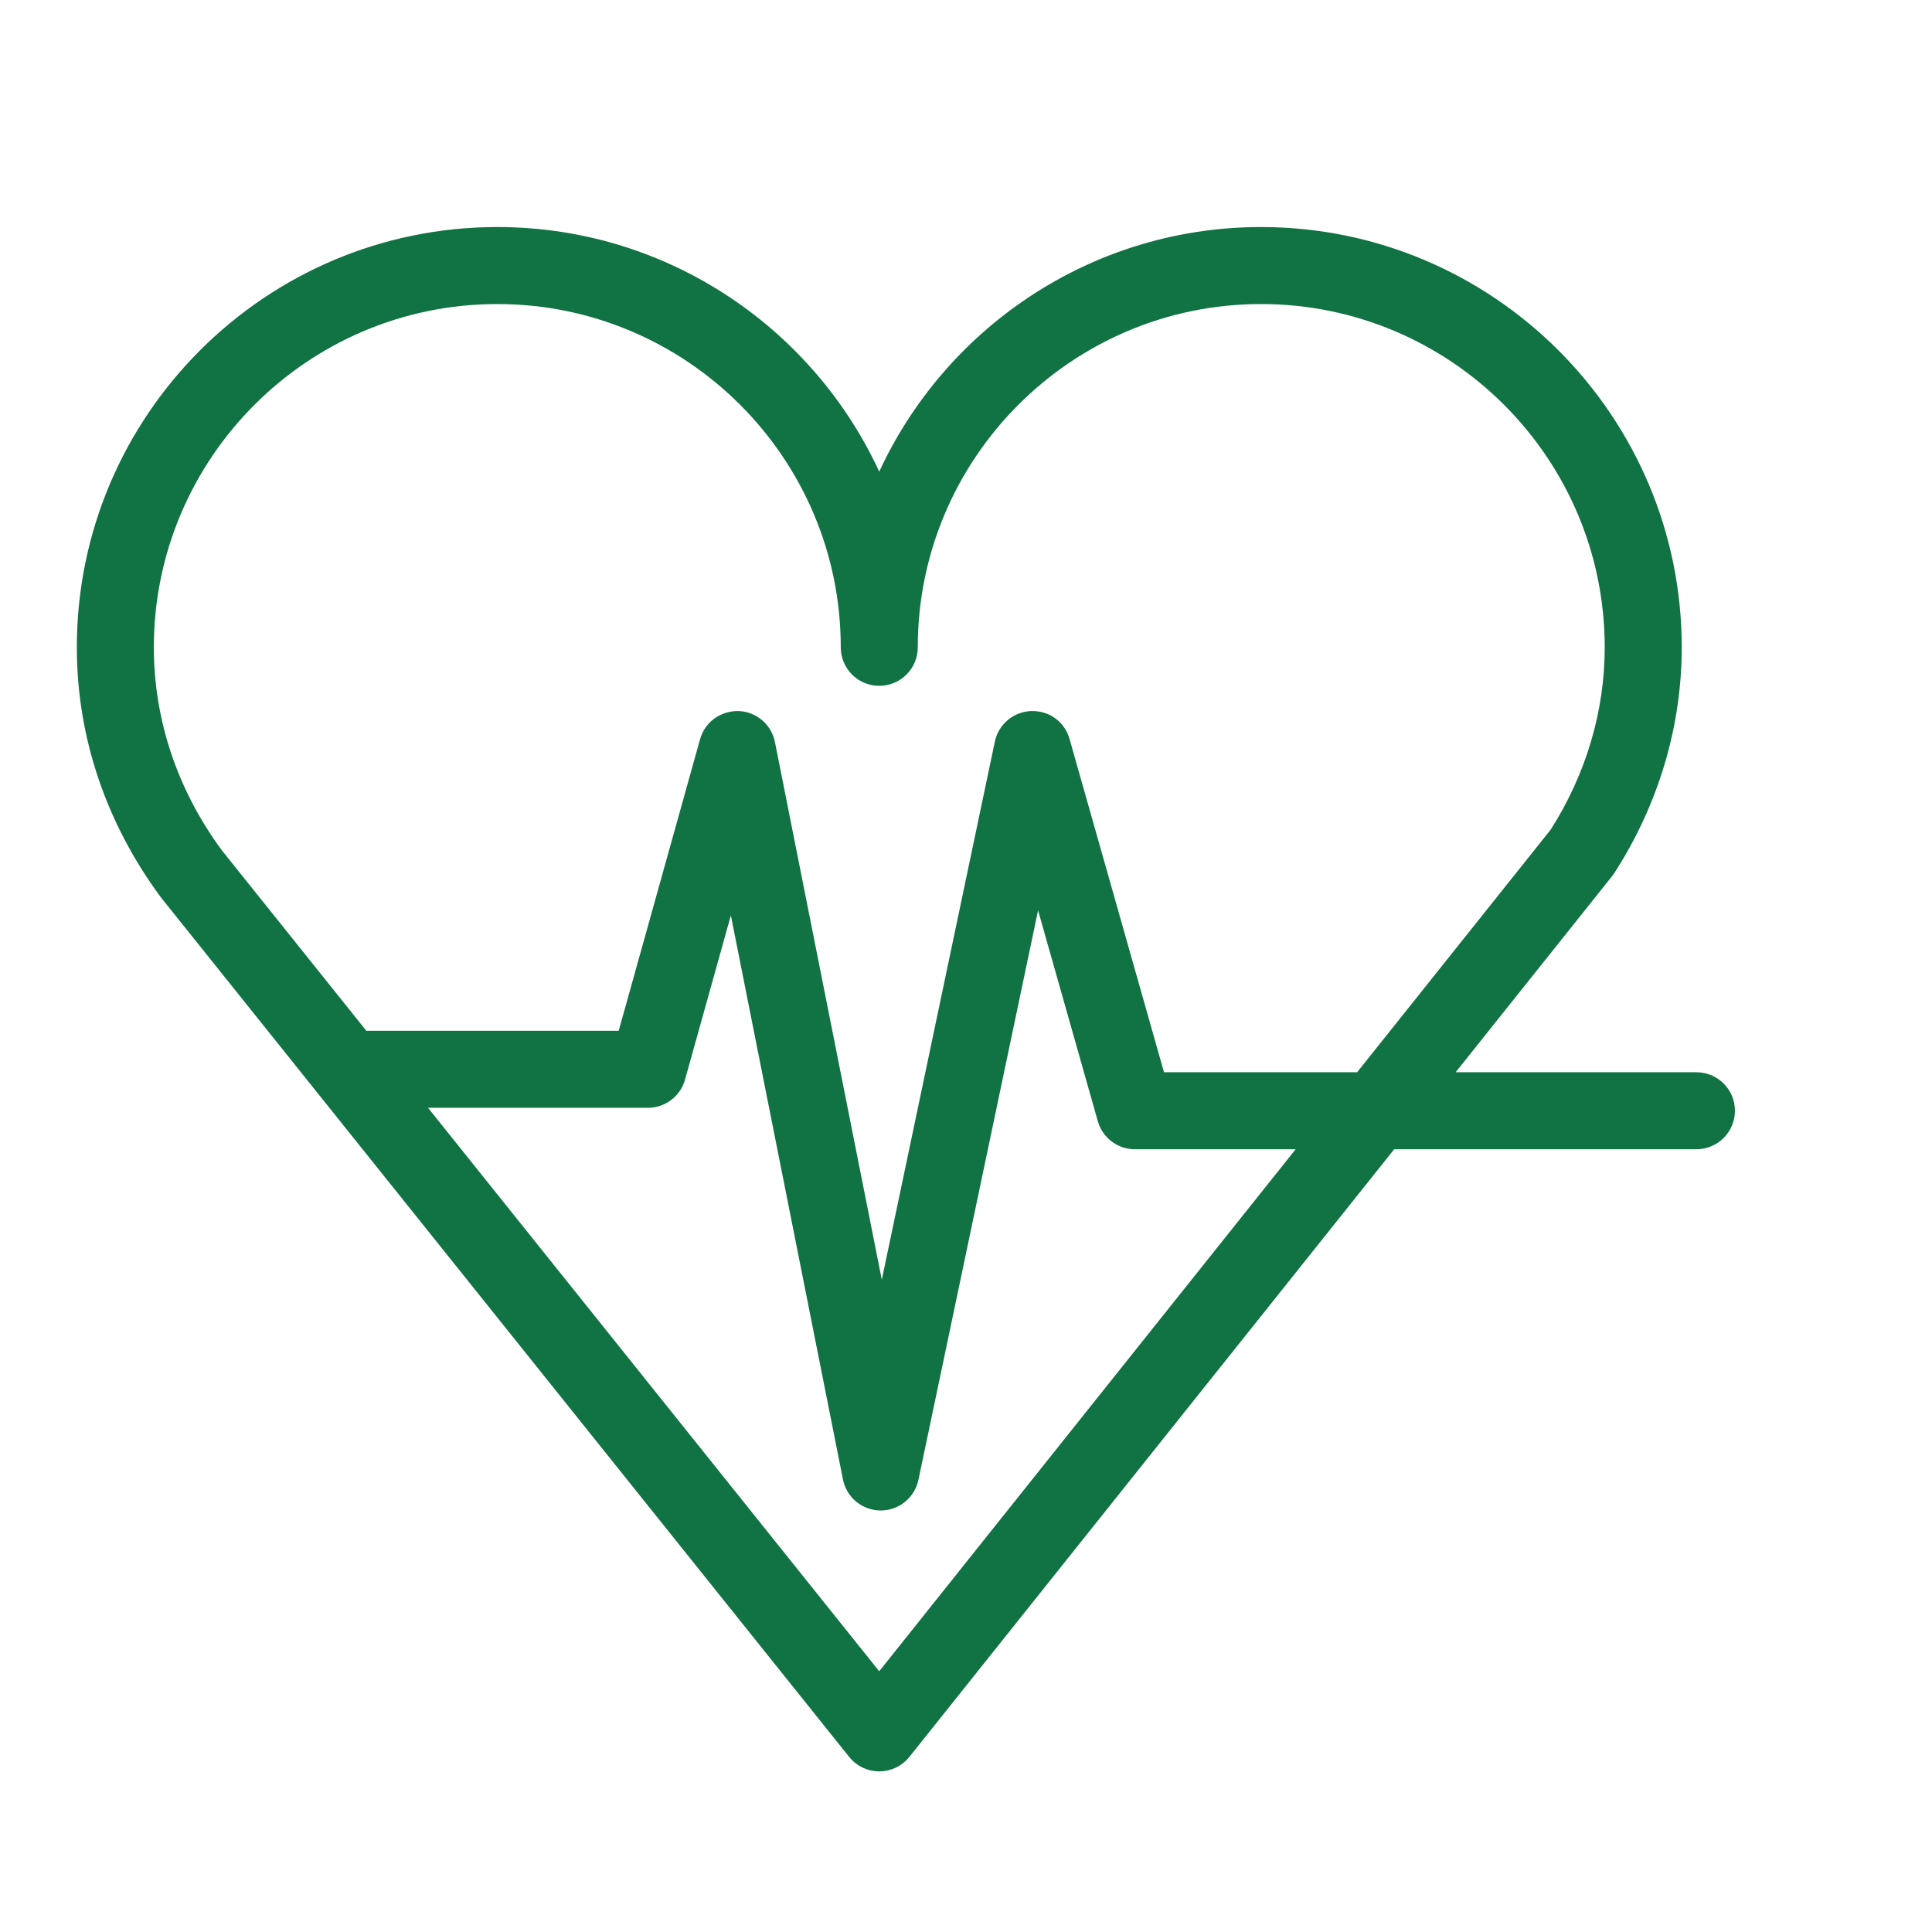 <?xml version="1.0" encoding="UTF-8"?> <svg xmlns="http://www.w3.org/2000/svg" width="100.354" height="100.352"> <g> <title>background</title> <rect fill="none" id="canvas_background" height="402" width="582" y="-1" x="-1"></rect> </g> <g> <title>Layer 1</title> <path fill="#117243" stroke="#117243" id="svg_1" d="m88.118,56.196l-13.546,0l8.777,-11.001c0.031,-0.04 0.061,-0.081 0.088,-0.123c2.235,-3.47 3.417,-7.429 3.417,-11.448c0,-11.762 -9.577,-21.331 -21.35,-21.331c-8.988,0 -16.697,5.588 -19.833,13.472c-3.137,-7.884 -10.848,-13.472 -19.839,-13.472c-11.768,0 -21.341,9.569 -21.341,21.331c0,4.531 1.467,8.907 4.276,12.7l35.734,44.626c0.285,0.355 0.715,0.562 1.171,0.562c0,0 0.001,0 0.001,0c0.456,0 0.887,-0.208 1.171,-0.564l25.334,-31.753l15.94,0c0.828,0 1.5,-0.672 1.5,-1.5s-0.672,-1.499 -1.5,-1.499zm-80.627,-22.572c0,-10.107 8.228,-18.331 18.341,-18.331c10.113,0 18.34,8.223 18.34,18.331c0,0.829 0.671,1.5 1.5,1.5s1.5,-0.671 1.5,-1.5c0,-10.107 8.224,-18.331 18.332,-18.331c10.118,0 18.35,8.223 18.35,18.331c0,3.417 -1.002,6.791 -2.898,9.76l-10.222,12.812l-10.65,0l-5.008,-17.672c-0.188,-0.663 -0.767,-1.109 -1.495,-1.09c-0.689,0.024 -1.274,0.515 -1.416,1.19l-6.375,30.345l-6.028,-30.329c-0.135,-0.681 -0.72,-1.18 -1.414,-1.207c-0.705,-0.009 -1.315,0.427 -1.502,1.096l-4.329,15.513l-13.37,0c-0.113,0 -0.221,0.015 -0.327,0.038l-7.677,-9.587c-2.389,-3.227 -3.652,-6.986 -3.652,-10.869zm38.179,53.987l-24.478,-30.569l12.464,0c0.673,0 1.264,-0.448 1.445,-1.097l2.944,-10.552l6.232,31.358c0.139,0.699 0.75,1.204 1.463,1.208c0.003,0 0.005,0 0.008,0c0.709,0 1.322,-0.497 1.468,-1.191l6.633,-31.57l3.657,12.907c0.184,0.646 0.772,1.091 1.443,1.091l9.39,0l-22.669,28.415z"></path> </g> </svg> 